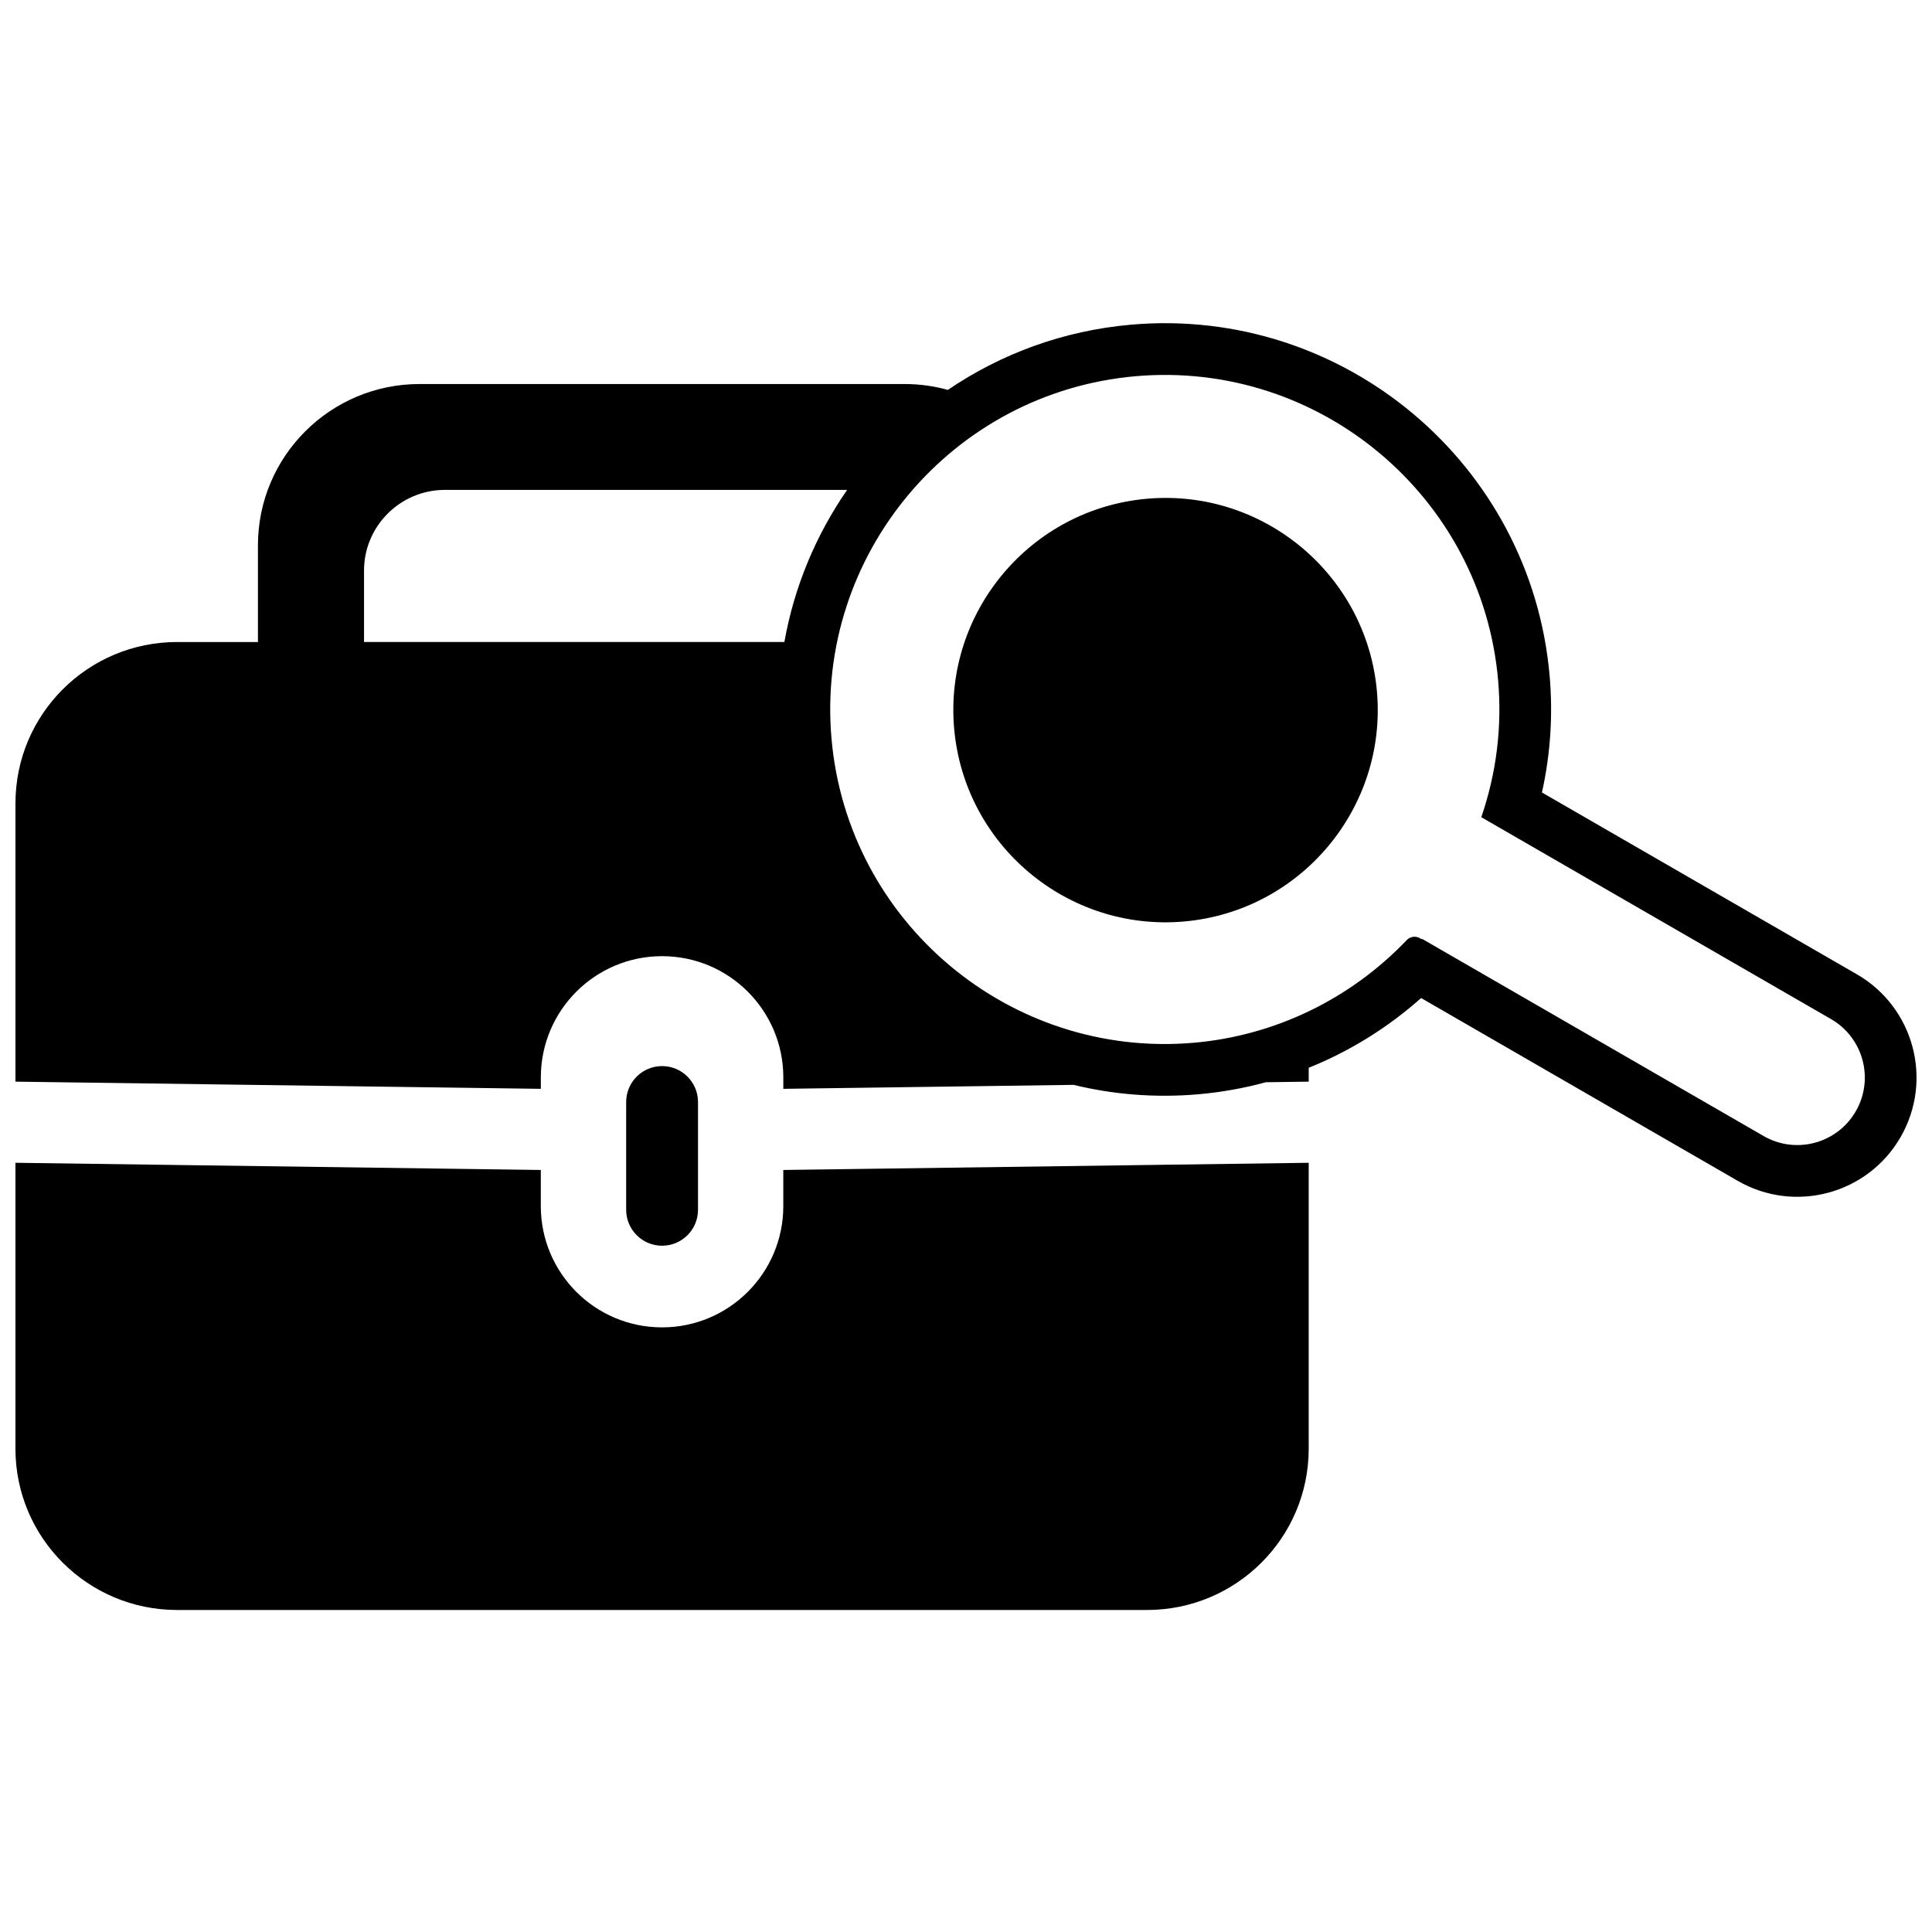 <?xml version="1.0" encoding="UTF-8"?>
<!-- Uploaded to: ICON Repo, www.iconrepo.com, Generator: ICON Repo Mixer Tools -->
<svg width="800px" height="800px" version="1.1" viewBox="144 144 512 512" xmlns="http://www.w3.org/2000/svg">
 <defs>
  <clipPath id="a">
   <path d="m148.09 229h503.81v342h-503.81z"/>
  </clipPath>
 </defs>
 <g clip-path="url(#a)">
  <path d="m490.82 426.98v3.668l-11.352 0.156c-5.816 1.582-11.793 2.656-17.867 3.188-11.402 0.996-22.539 0.078-33.086-2.492l-76.926 1.051v-3.023c0-17.746-14.387-32.133-32.133-32.133-17.746 0-32.129 14.387-32.129 32.133v3.023l-139.23-1.902v-73.754c0-23.609 19.184-42.754 42.84-42.754h21.422v-25.617c0-23.609 19.184-42.754 42.84-42.754h128.52c3.977 0 7.828 0.543 11.48 1.555 13.992-9.523 30.531-15.707 48.559-17.285 56.25-4.918 105.99 36.805 110.91 93.043 0.91 10.422 0.223 20.789-2.039 30.93l83.473 48.191c15.109 8.727 20.289 28.047 11.562 43.16-8.723 15.109-28.047 20.289-43.16 11.562l-83.895-48.438c-8.852 7.875-18.938 14.113-29.793 18.492zm-138.95-112.84c2.602-14.68 8.375-28.387 16.633-40.312h-106.61c-11.809 0-21.422 9.602-21.422 21.375v18.938zm138.95 138.01v75.758c0 23.613-19.18 42.754-42.84 42.754h-257.05c-23.656 0-42.84-19.141-42.84-42.754v-75.758l139.23 1.906v9.582c0 17.742 14.383 32.129 32.129 32.129 17.746 0 32.133-14.387 32.133-32.129v-9.582zm-171.36-25.625c5.258 0 9.52 4.266 9.52 9.523v28.559c0 5.258-4.262 9.52-9.52 9.52-5.258 0-9.52-4.262-9.52-9.52v-28.559c0-5.258 4.262-9.523 9.52-9.523zm217.1-65.961c4.035-11.773 5.531-23.973 4.457-36.289-4.262-48.691-47.355-84.836-96.062-80.574-48.703 4.258-84.859 47.34-80.598 96.031 4.258 48.707 47.348 84.867 96.051 80.605 21.422-1.875 41.449-11.535 56.391-27.203 0.98-1.035 2.582-1.184 3.738-0.348 0.117 0.082 0.262 0.109 0.43 0.078l90.398 52.191c8.555 4.938 19.492 2.008 24.434-6.547 4.938-8.555 2.008-19.492-6.547-24.434zm-78.789 27.645c-30.887 2.703-58.211-20.238-60.914-51.137-2.703-30.879 20.227-58.199 51.113-60.902 30.895-2.703 58.234 20.219 60.934 51.098 2.703 30.898-20.234 58.238-51.133 60.941z"/>
 </g>
</svg>